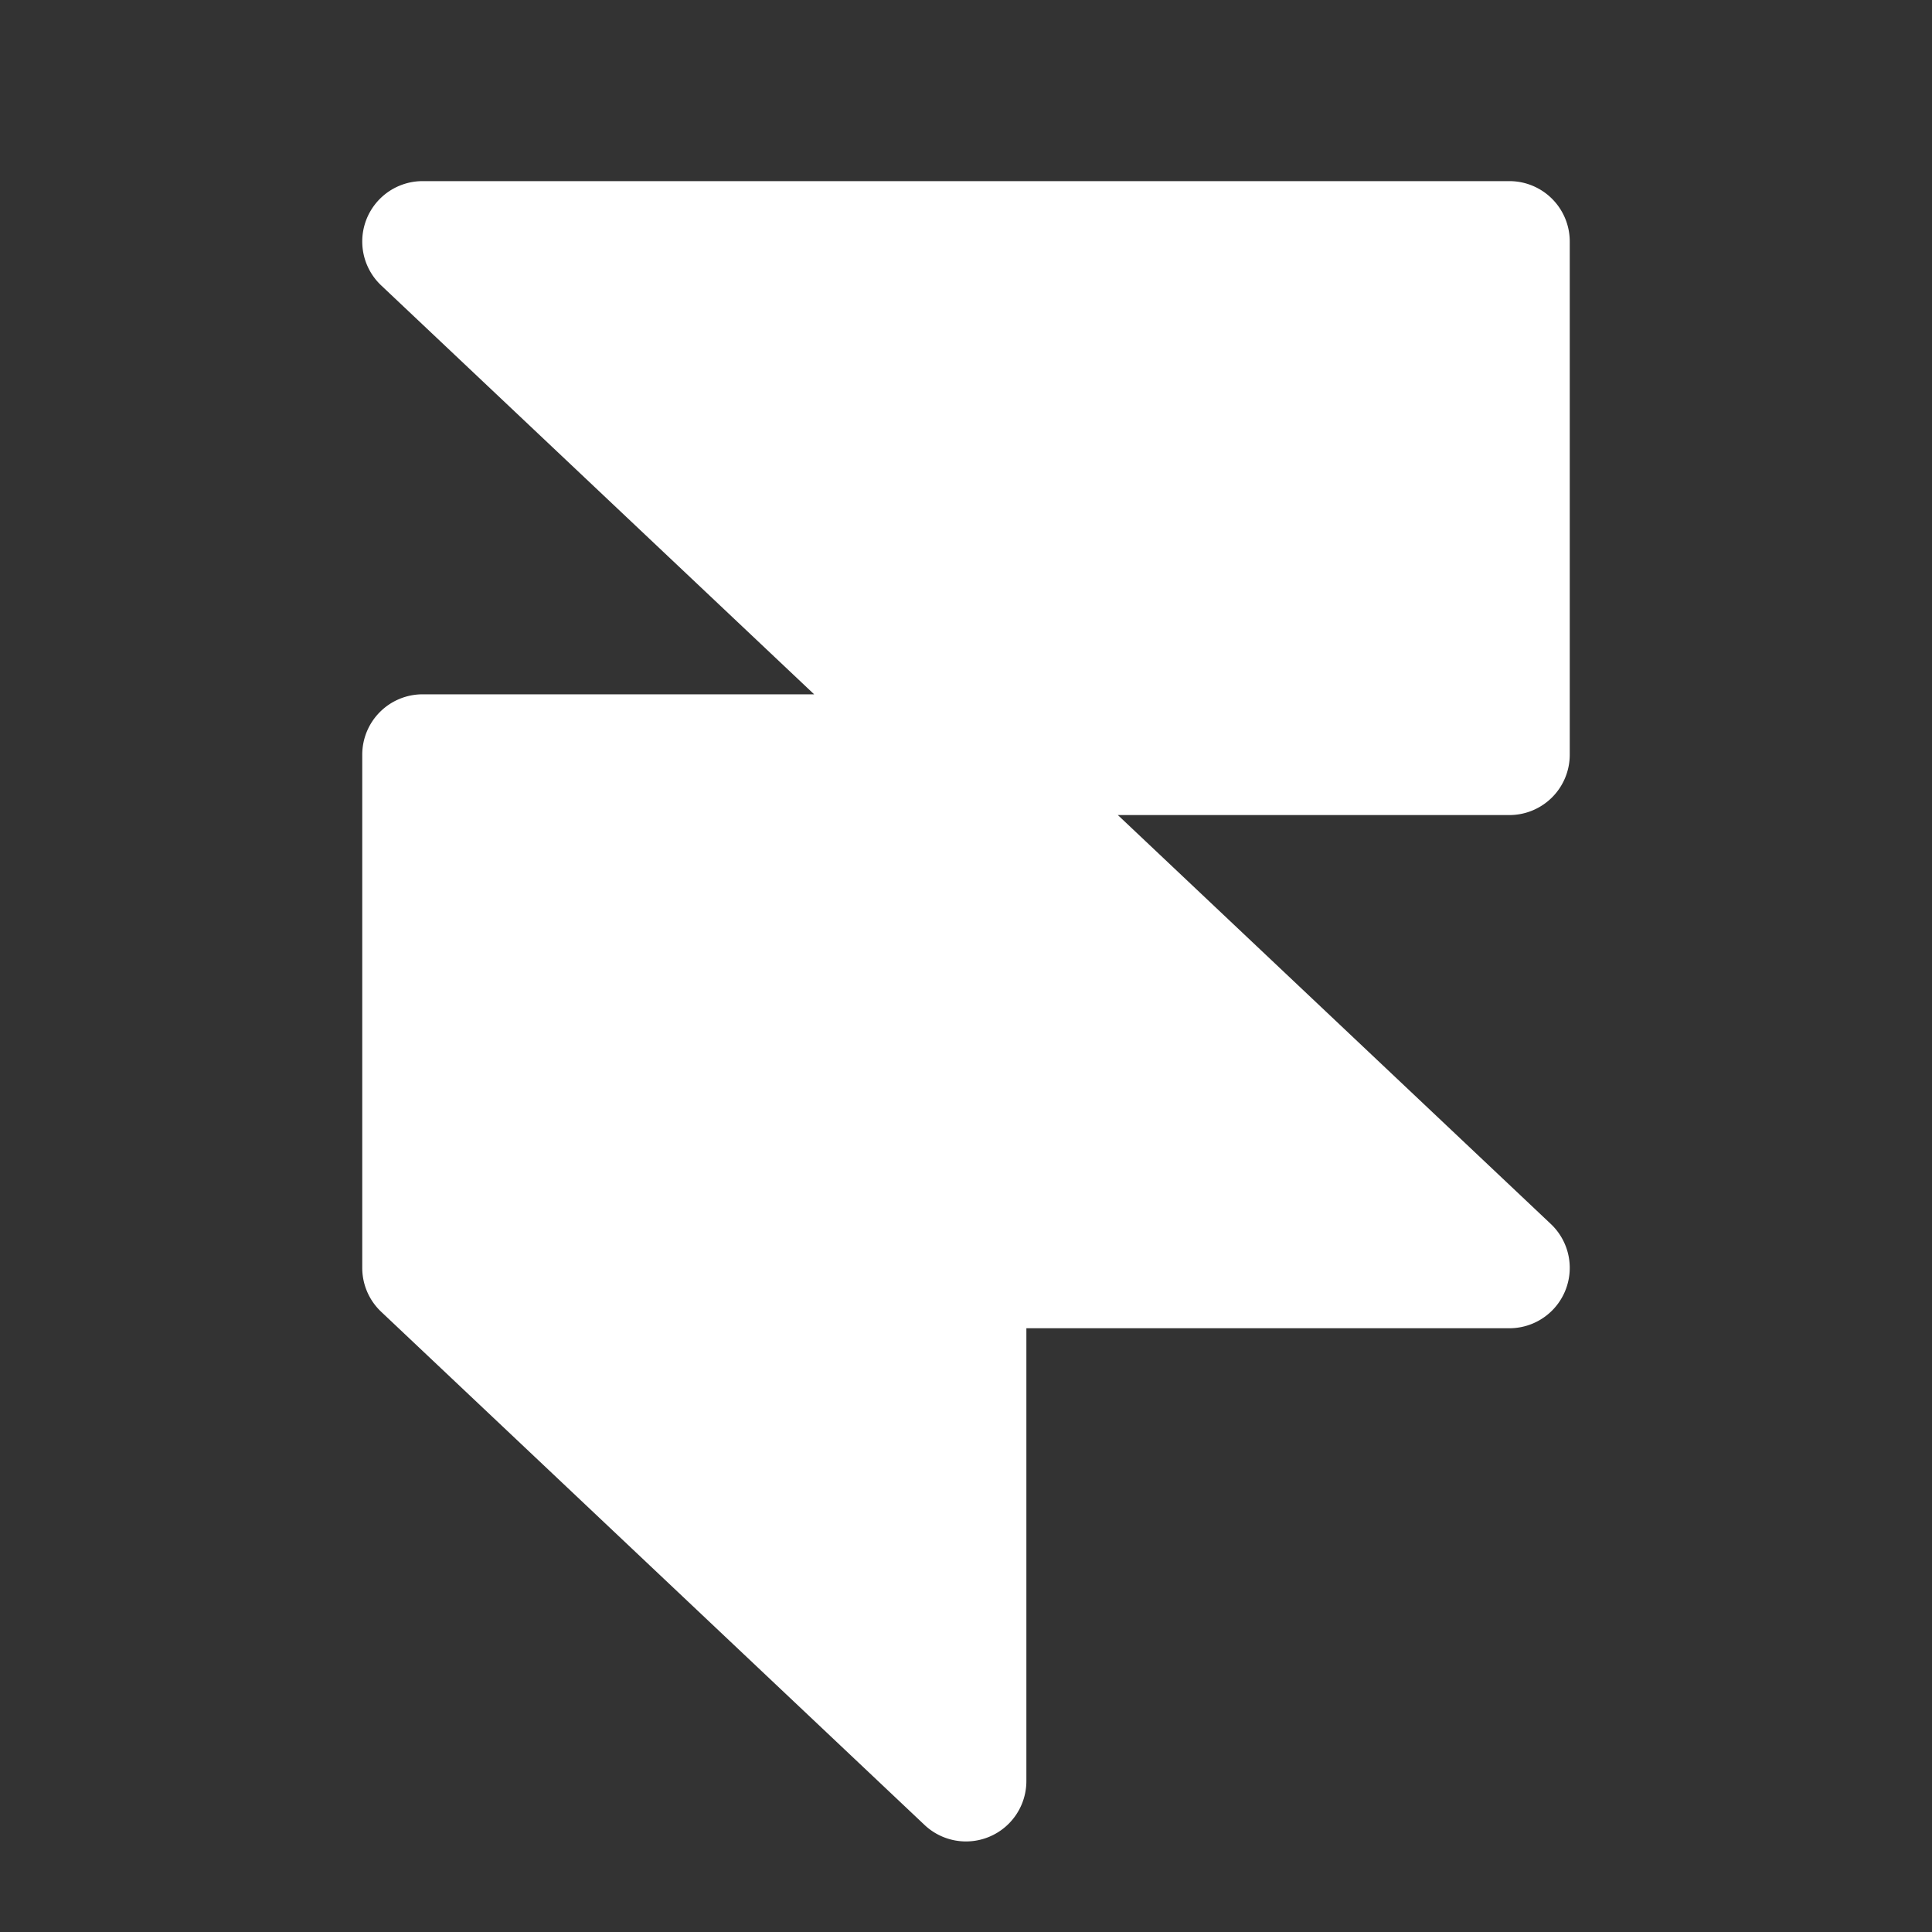 <svg xmlns="http://www.w3.org/2000/svg" viewBox="0 0 256 256" id="framer-logo"><rect x="0" y="0" width="256" height="256" fill="#333333" stroke="none"/><rect width="256" height="256" fill="none"/><path d="M208,100V32a8,8,0,0,0-8-8H56a8,8,0,0,0-5.493,13.816L107.878,92H56a8,8,0,0,0-8,8v68a7.999,7.999,0,0,0,2.507,5.816l72,68A8,8,0,0,0,136,236V176h64a8,8,0,0,0,5.493-13.816L148.122,108H200A8,8,0,0,0,208,100Z" fill="#ffffff"/></svg>